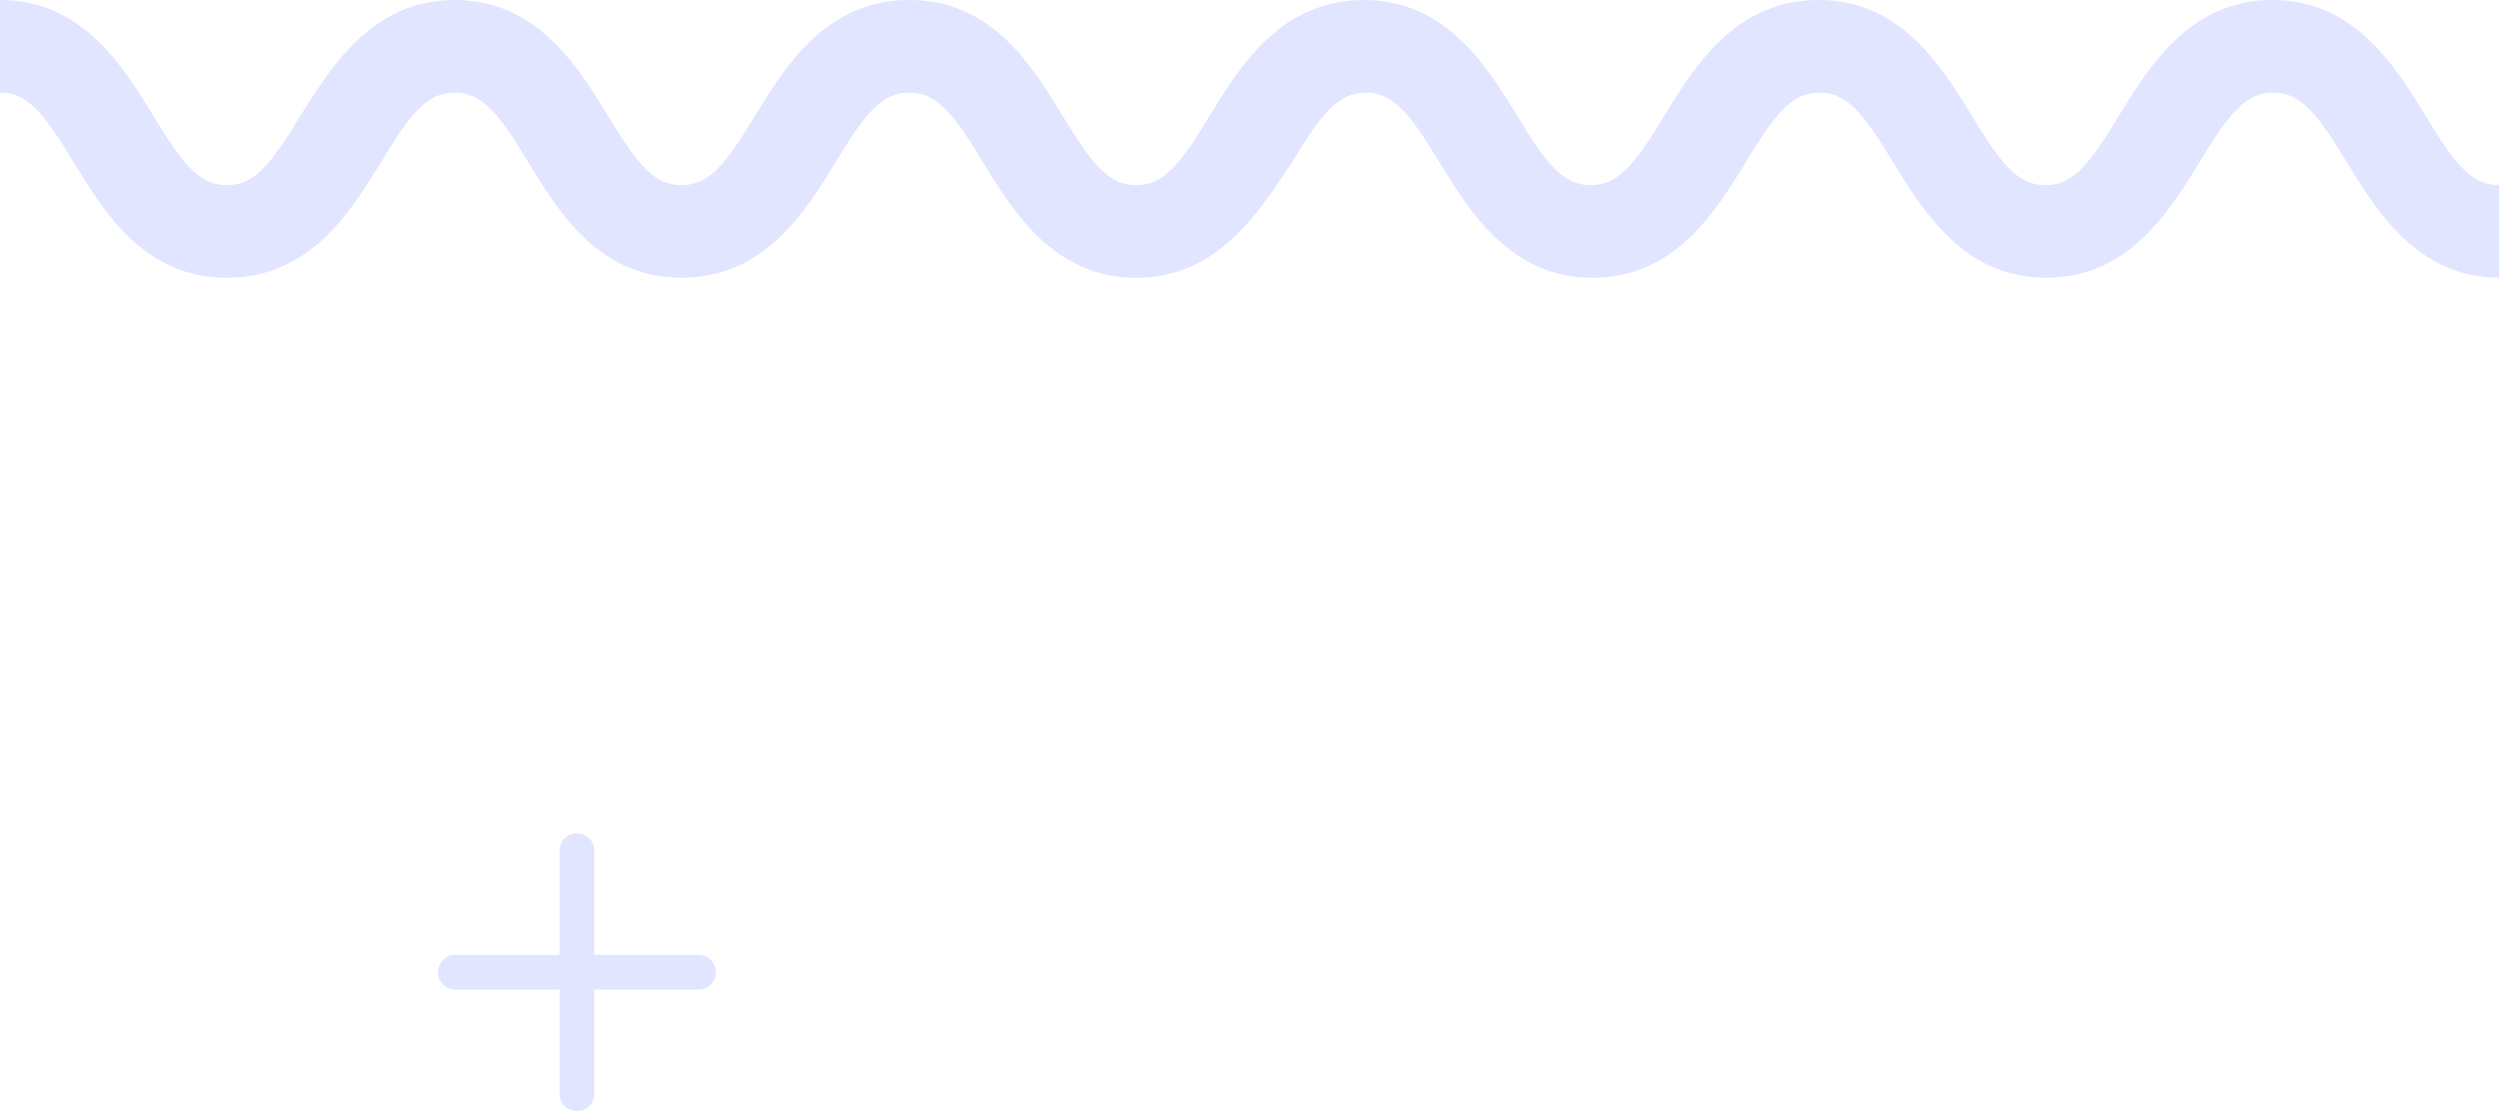 <svg width="234" height="104" viewBox="0 0 234 104" fill="none" xmlns="http://www.w3.org/2000/svg">
<g clip-path="url(#clip0_1636_5238)">
<path d="M234 26C226.287 26 222.473 19.76 219.7 15.253C216.927 10.66 215.367 8.667 212.767 8.667C210.167 8.667 208.607 10.66 205.833 15.253C203.06 19.76 199.247 26 191.533 26C183.82 26 180.007 19.76 177.233 15.253C174.46 10.66 172.9 8.667 170.3 8.667C167.7 8.667 166.14 10.66 163.367 15.253C160.593 19.76 156.78 26 149.067 26C141.353 26 137.54 19.76 134.767 15.253C131.993 10.66 130.433 8.667 127.833 8.667C125.233 8.667 123.673 10.66 120.9 15.253C117.867 19.76 114.053 26 106.34 26C98.627 26 94.813 19.76 92.04 15.253C89.267 10.66 87.707 8.667 85.107 8.667C82.507 8.667 80.947 10.66 78.173 15.253C75.4 19.76 71.587 26 63.787 26C55.987 26 52.26 19.76 49.487 15.253C46.713 10.66 45.153 8.667 42.553 8.667C39.953 8.667 38.393 10.66 35.62 15.253C32.847 19.76 29.033 26 21.233 26C13.433 26 9.707 19.76 6.933 15.253C4.16 10.66 2.6 8.667 0 8.667V0C7.713 0 11.527 6.24 14.3 10.747C17.073 15.34 18.633 17.333 21.233 17.333C23.833 17.333 25.393 15.34 28.167 10.747C31.027 6.24 34.84 0 42.553 0C50.267 0 54.08 6.24 56.853 10.747C59.627 15.34 61.187 17.333 63.787 17.333C66.387 17.333 67.947 15.34 70.72 10.747C73.493 6.24 77.307 0 85.107 0C92.907 0 96.633 6.24 99.407 10.747C102.18 15.34 103.74 17.333 106.34 17.333C108.94 17.333 110.5 15.34 113.273 10.747C116.047 6.24 119.86 0 127.66 0C135.373 0 139.187 6.24 141.96 10.747C144.733 15.34 146.293 17.333 148.893 17.333C151.493 17.333 153.053 15.34 155.827 10.747C158.6 6.24 162.413 0 170.213 0C177.927 0 181.74 6.24 184.513 10.747C187.287 15.34 188.847 17.333 191.447 17.333C194.047 17.333 195.607 15.34 198.38 10.747C201.153 6.24 204.967 0 212.68 0C220.393 0 224.207 6.24 226.98 10.747C229.753 15.34 231.313 17.333 233.913 17.333V26H234Z" fill="#E2E5FF"/>
</g>
<g clip-path="url(#clip1_1636_5238)">
<path d="M65.375 89.375H55.625V79.625C55.625 78.715 54.91 78 54 78C53.09 78 52.375 78.715 52.375 79.625V89.375H42.625C41.715 89.375 41 90.09 41 91C41 91.91 41.715 92.625 42.625 92.625H52.375V102.375C52.375 103.285 53.09 104 54 104C54.91 104 55.625 103.285 55.625 102.375V92.625H65.375C66.285 92.625 67 91.91 67 91C67 90.09 66.285 89.375 65.375 89.375Z" fill="#E2E5FF"/>
</g>
<defs>
<clipPath id="clip0_1636_5238">
<rect width="234" height="26" fill="white"/>
</clipPath>
<clipPath id="clip1_1636_5238">
<rect width="26" height="26" fill="white" transform="translate(41 78)"/>
</clipPath>
</defs>
</svg>
